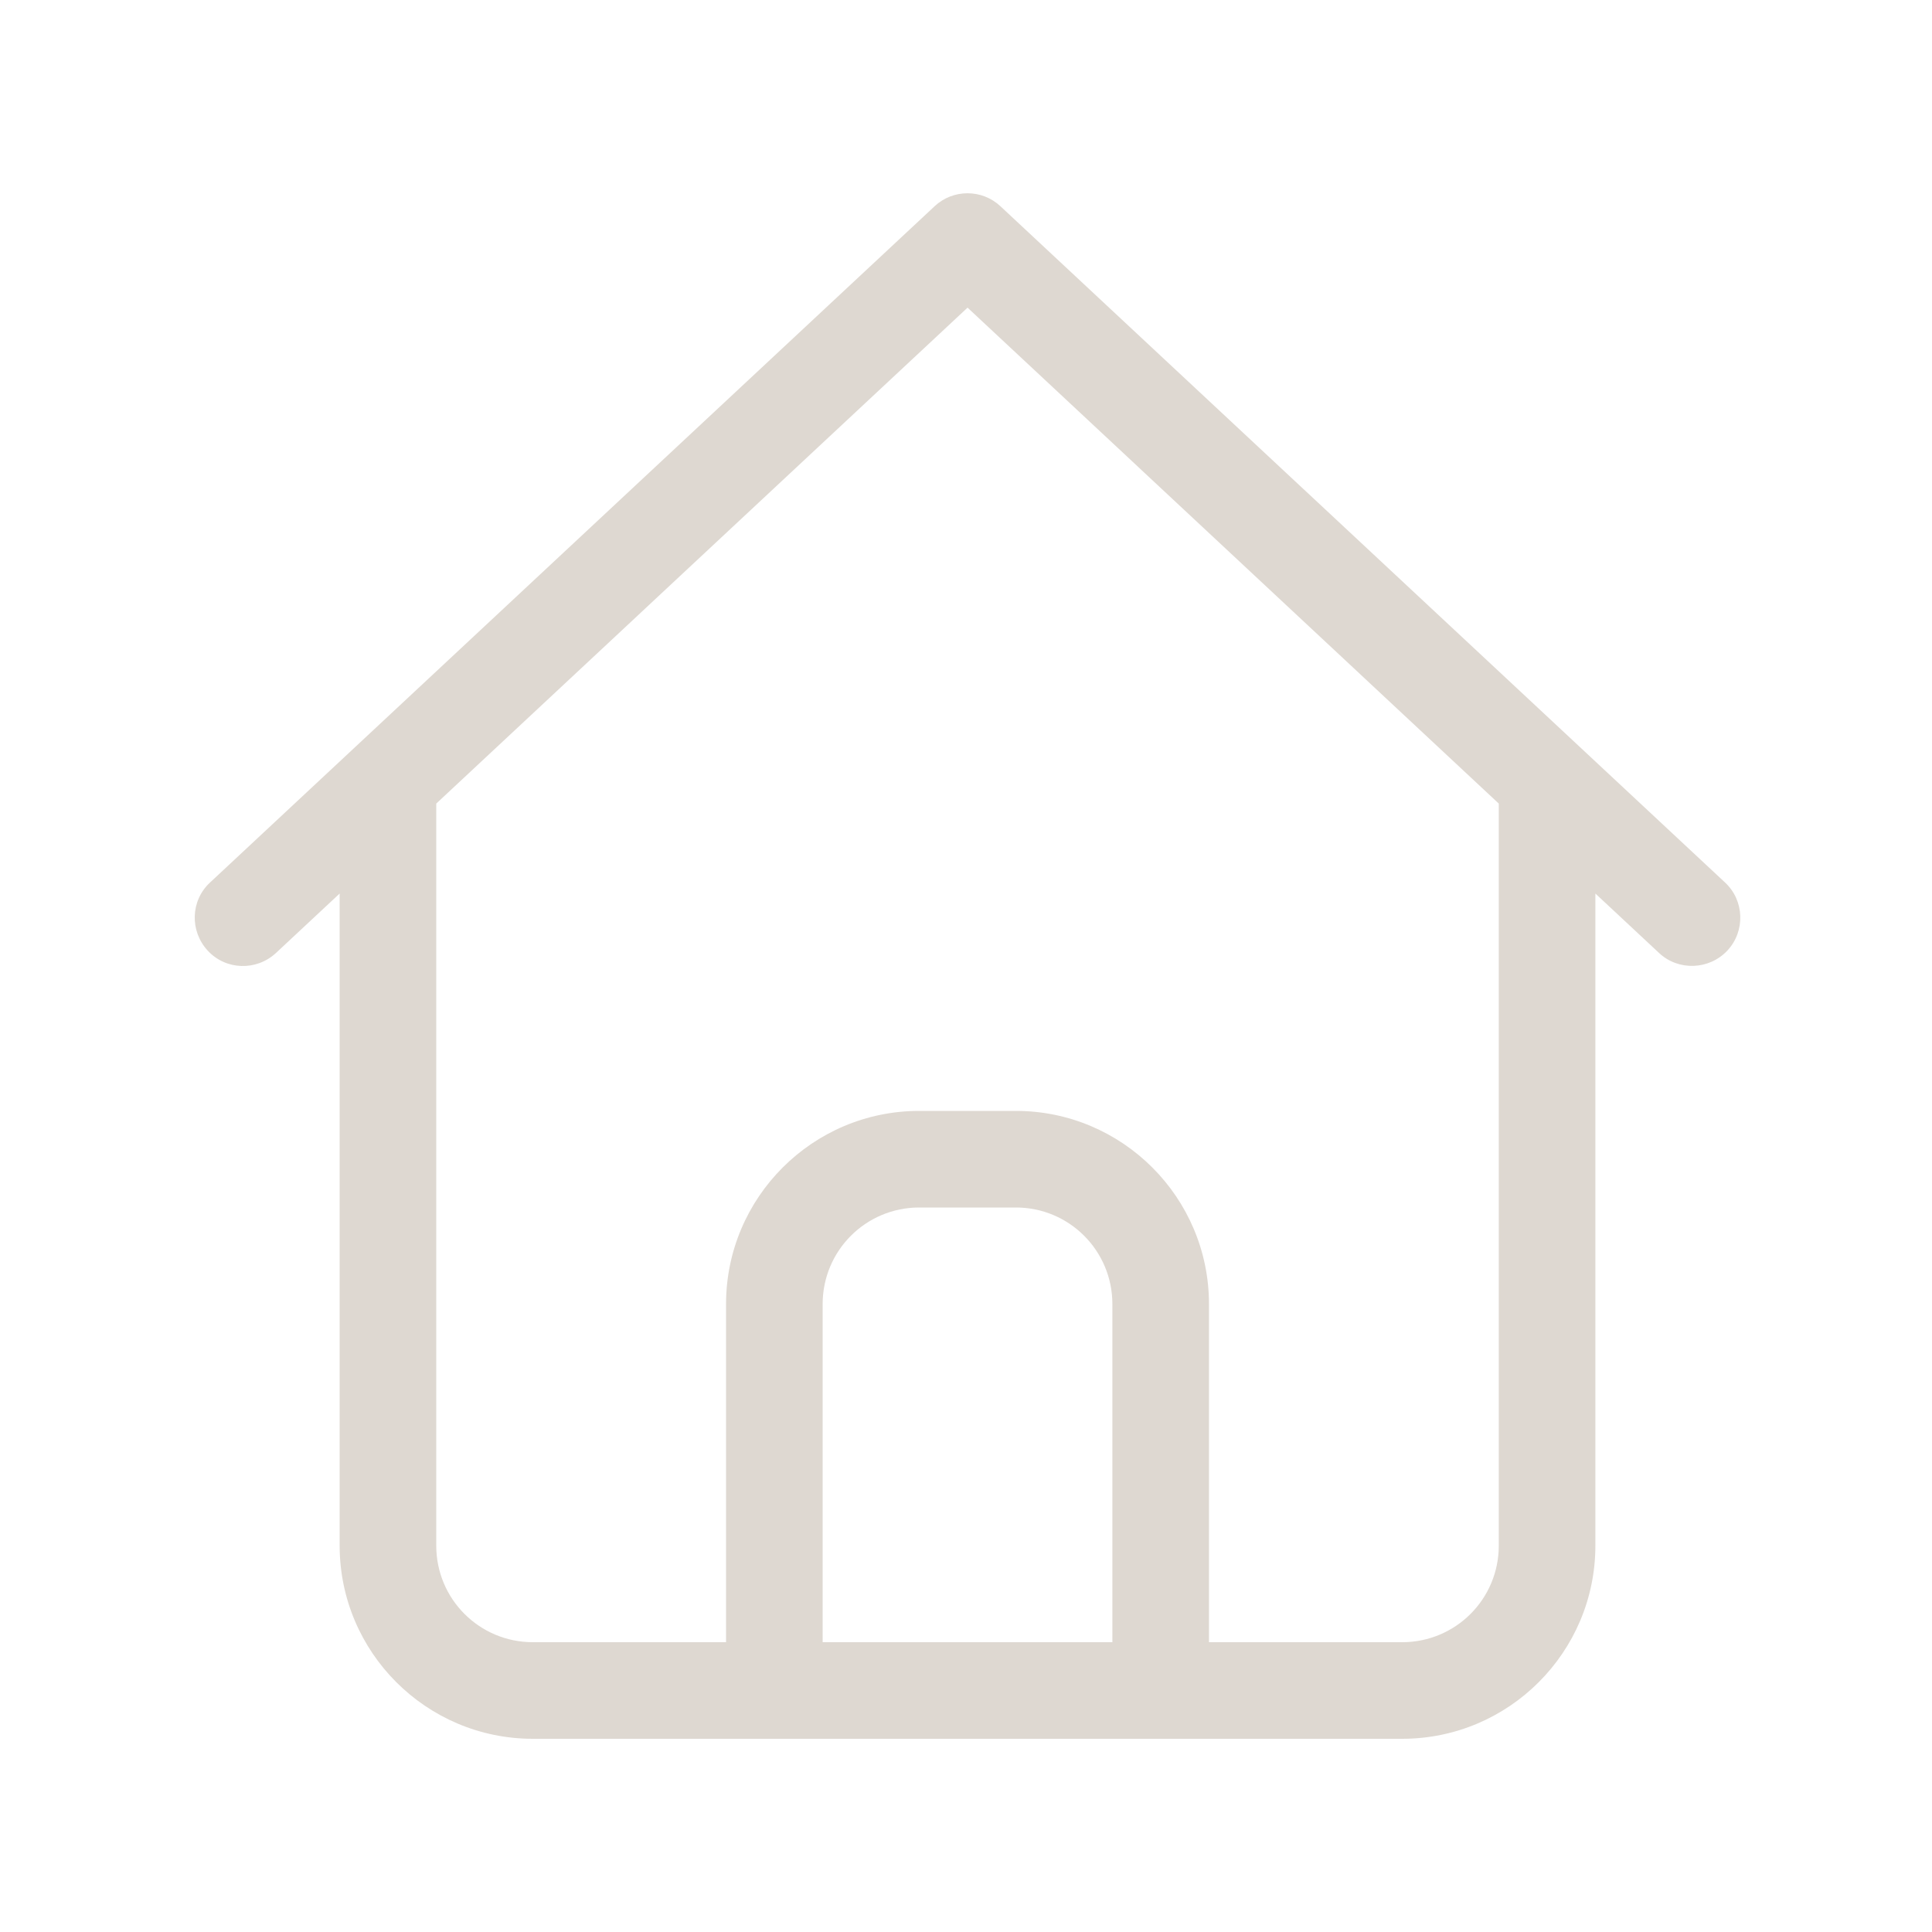 <svg xmlns="http://www.w3.org/2000/svg" width="30" height="30" viewBox="0 0 30 30" fill="none"><path d="M14.513 3.202C14.799 2.934 15.248 2.934 15.534 3.202L26.785 13.702C27.089 13.983 27.103 14.461 26.822 14.761C26.541 15.061 26.063 15.08 25.763 14.799L24.773 13.875V24C24.773 25.655 23.428 27 21.773 27H8.274C6.619 27 5.274 25.655 5.274 24V13.875L4.284 14.799C3.98 15.08 3.506 15.066 3.225 14.761C2.944 14.456 2.958 13.983 3.263 13.702L14.513 3.202ZM15.024 4.777L6.774 12.478V24C6.774 24.83 7.444 25.5 8.274 25.5H11.274V20.25C11.274 18.595 12.619 17.25 14.274 17.25H15.774C17.428 17.25 18.773 18.595 18.773 20.25V25.5H21.773C22.603 25.5 23.273 24.83 23.273 24V12.478L15.024 4.777ZM12.774 25.5H17.273V20.25C17.273 19.42 16.603 18.75 15.774 18.75H14.274C13.444 18.75 12.774 19.42 12.774 20.25V25.5Z" fill="#DED8D1"/></svg>